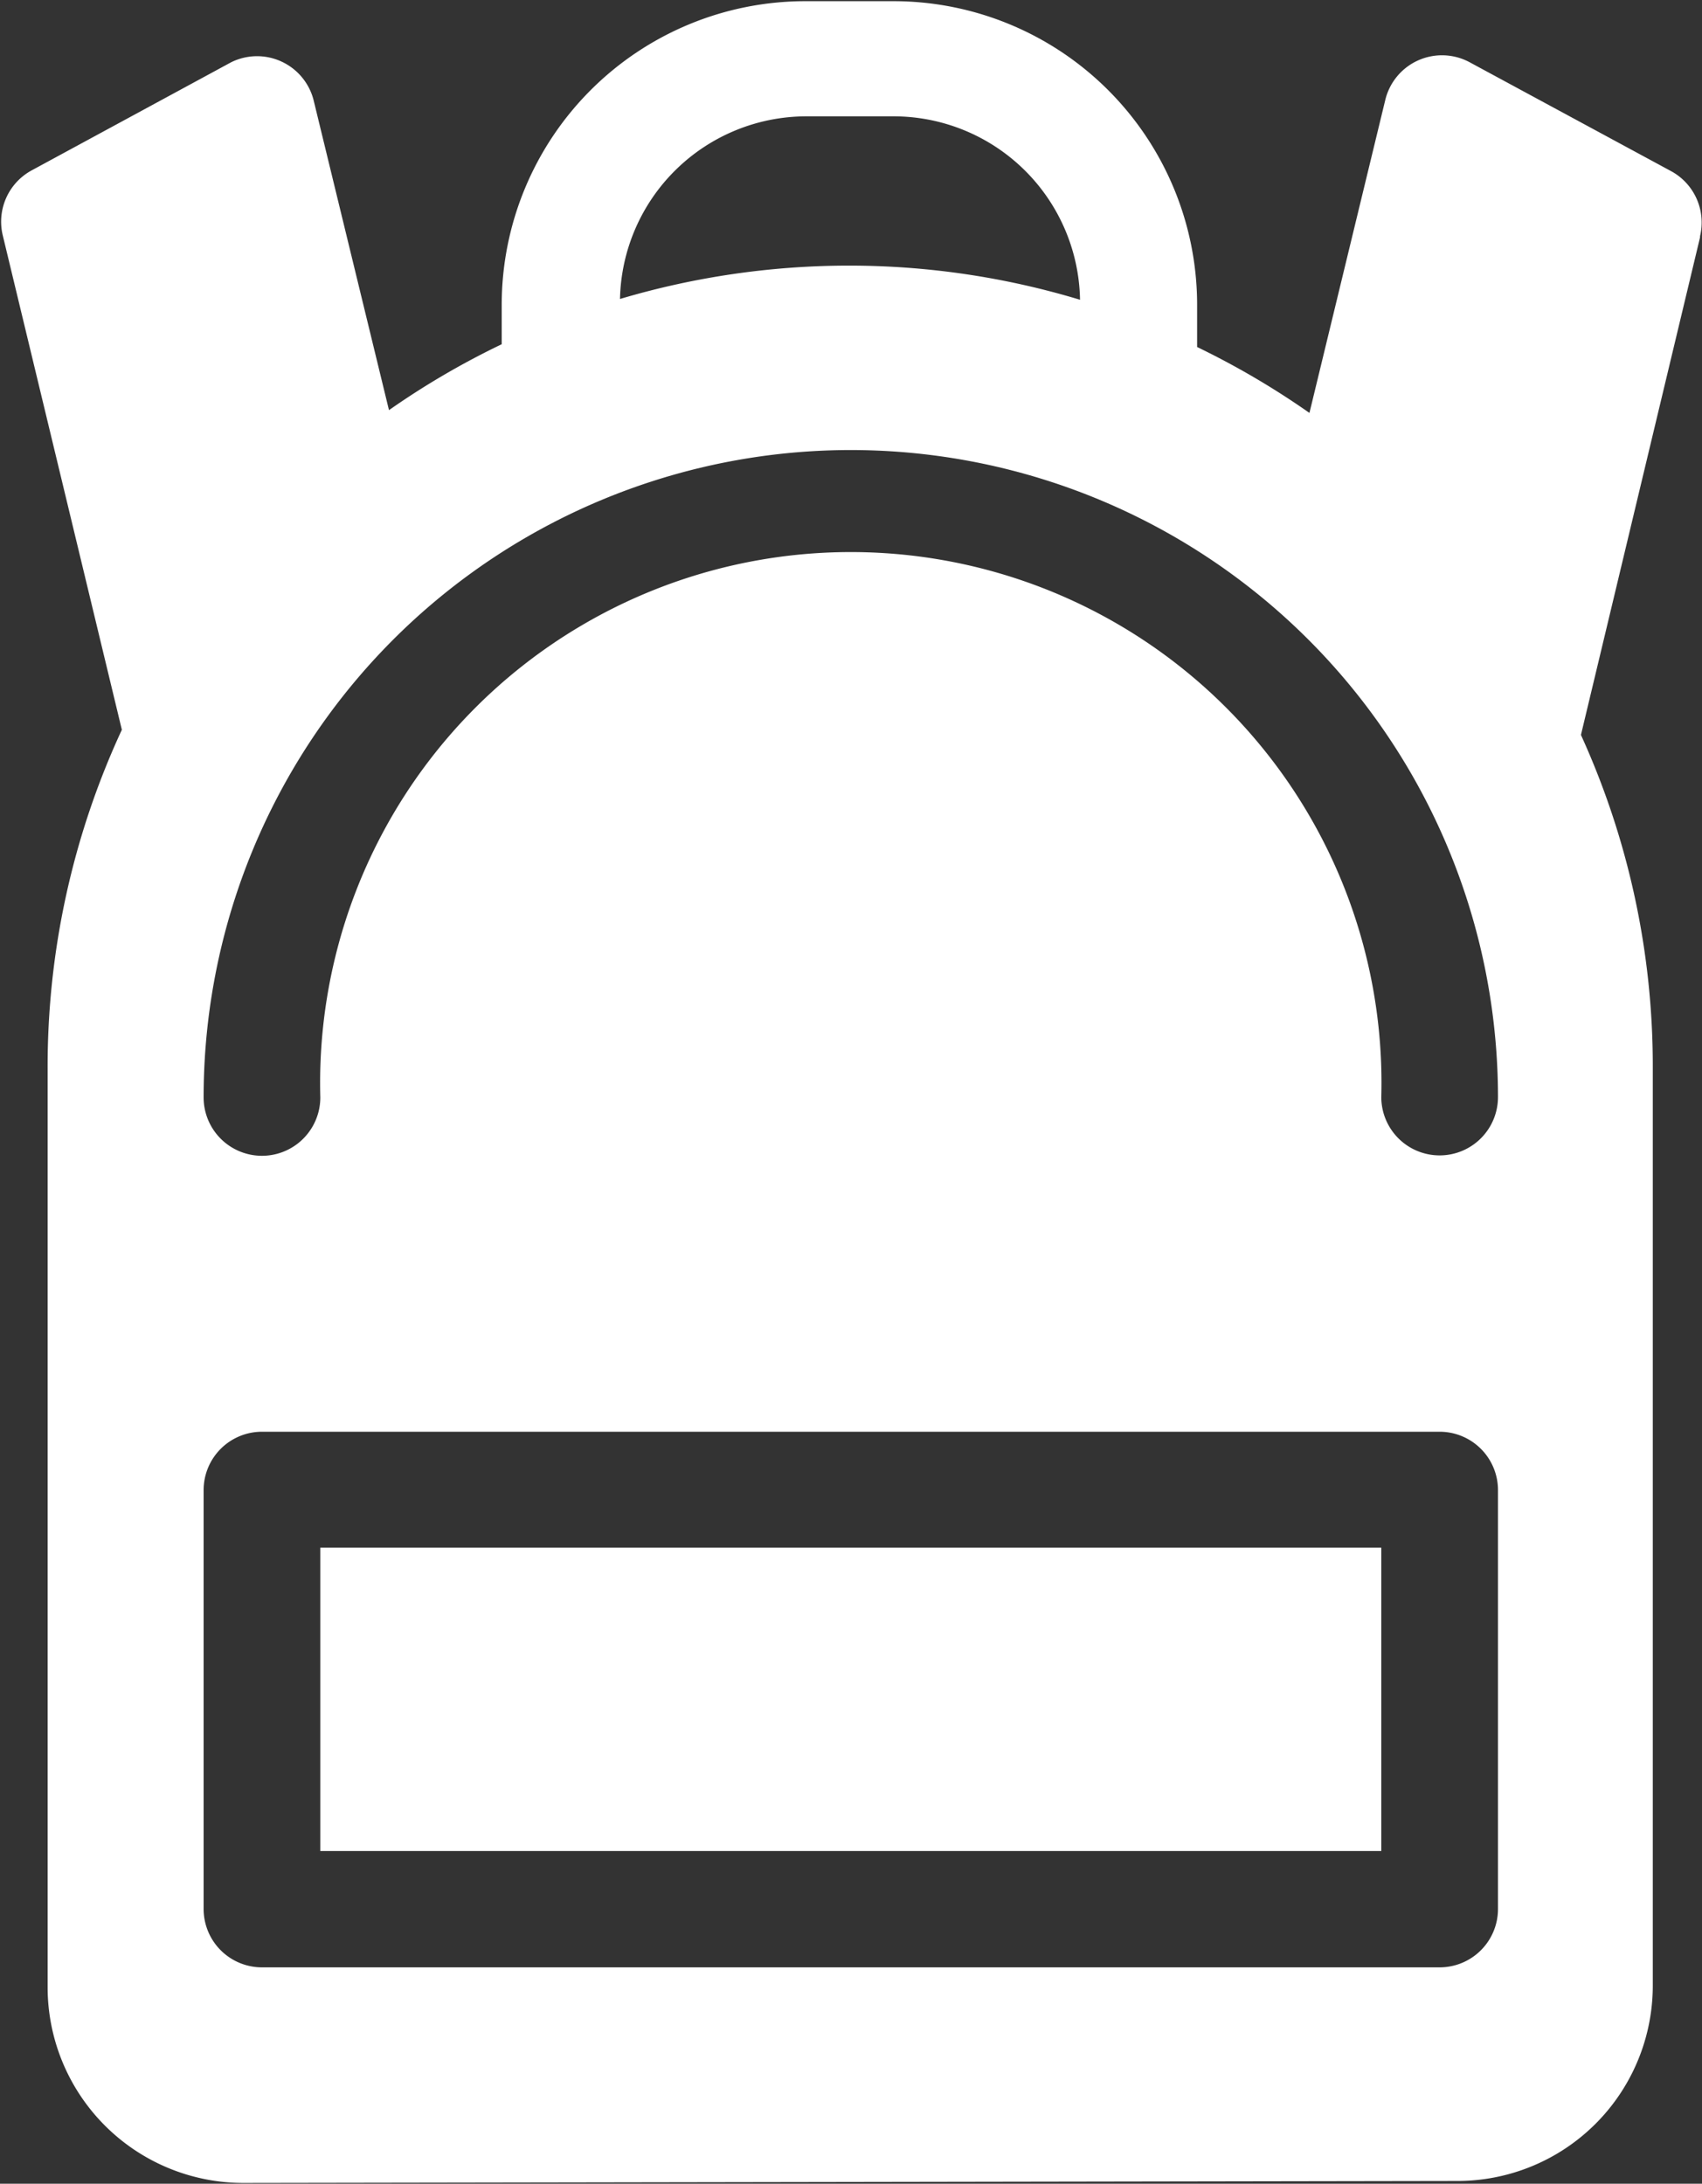 <?xml version="1.0" encoding="utf-8" ?>
<svg xmlns="http://www.w3.org/2000/svg" viewBox="0 0 42.88 55">
    <rect x="0" y="0" width="42.88" height="55" fill="#333333" stroke="none"/>
    <defs>
        <style>
            g {fill:#FFFFFF;}
        </style>
    </defs>
    <g id="Schüler_BU">
        <title>Schüler BU</title>
        <path d="M29.17,44.11H55.9v7.64H29.17V44.11Zm34.76-33-3,12.53A20.09,20.09,0,0,1,62.74,32l0,23.13a4.92,4.92,0,0,1-4.92,4.93l-30.6.05h0a4.93,4.93,0,0,1-4.92-4.92l0-23.13a20.15,20.15,0,0,1,1.87-8.55l-3-12.45a1.47,1.47,0,0,1,.73-1.64L26.92,6.7A1.47,1.47,0,0,1,29,7.65l1.9,7.81a20.08,20.08,0,0,1,2.84-1.66v-1a7.65,7.65,0,0,1,7.64-7.64h2.24a7.65,7.65,0,0,1,7.64,7.64v1.07a20.37,20.37,0,0,1,2.83,1.66L56,7.65a1.47,1.47,0,0,1,2.13-.95L63.2,9.44A1.47,1.47,0,0,1,63.93,11.08ZM36.72,12.66a20.25,20.25,0,0,1,5.76-.84h0a20.09,20.09,0,0,1,5.83.86,4.7,4.7,0,0,0-4.7-4.62H41.42A4.7,4.7,0,0,0,36.72,12.66Zm22.12,30a1.47,1.47,0,0,0-1.47-1.47H27.7a1.47,1.47,0,0,0-1.47,1.47V53.21a1.47,1.47,0,0,0,1.47,1.47H57.37a1.47,1.47,0,0,0,1.47-1.47V42.64Zm0-9.89a16.3,16.3,0,0,0-32.61,0,1.47,1.47,0,1,0,2.94,0,13.37,13.37,0,1,1,26.73,0A1.47,1.47,0,0,0,58.84,32.75Z" transform="translate(-21.1 -5.13)" />
    </g>
</svg>